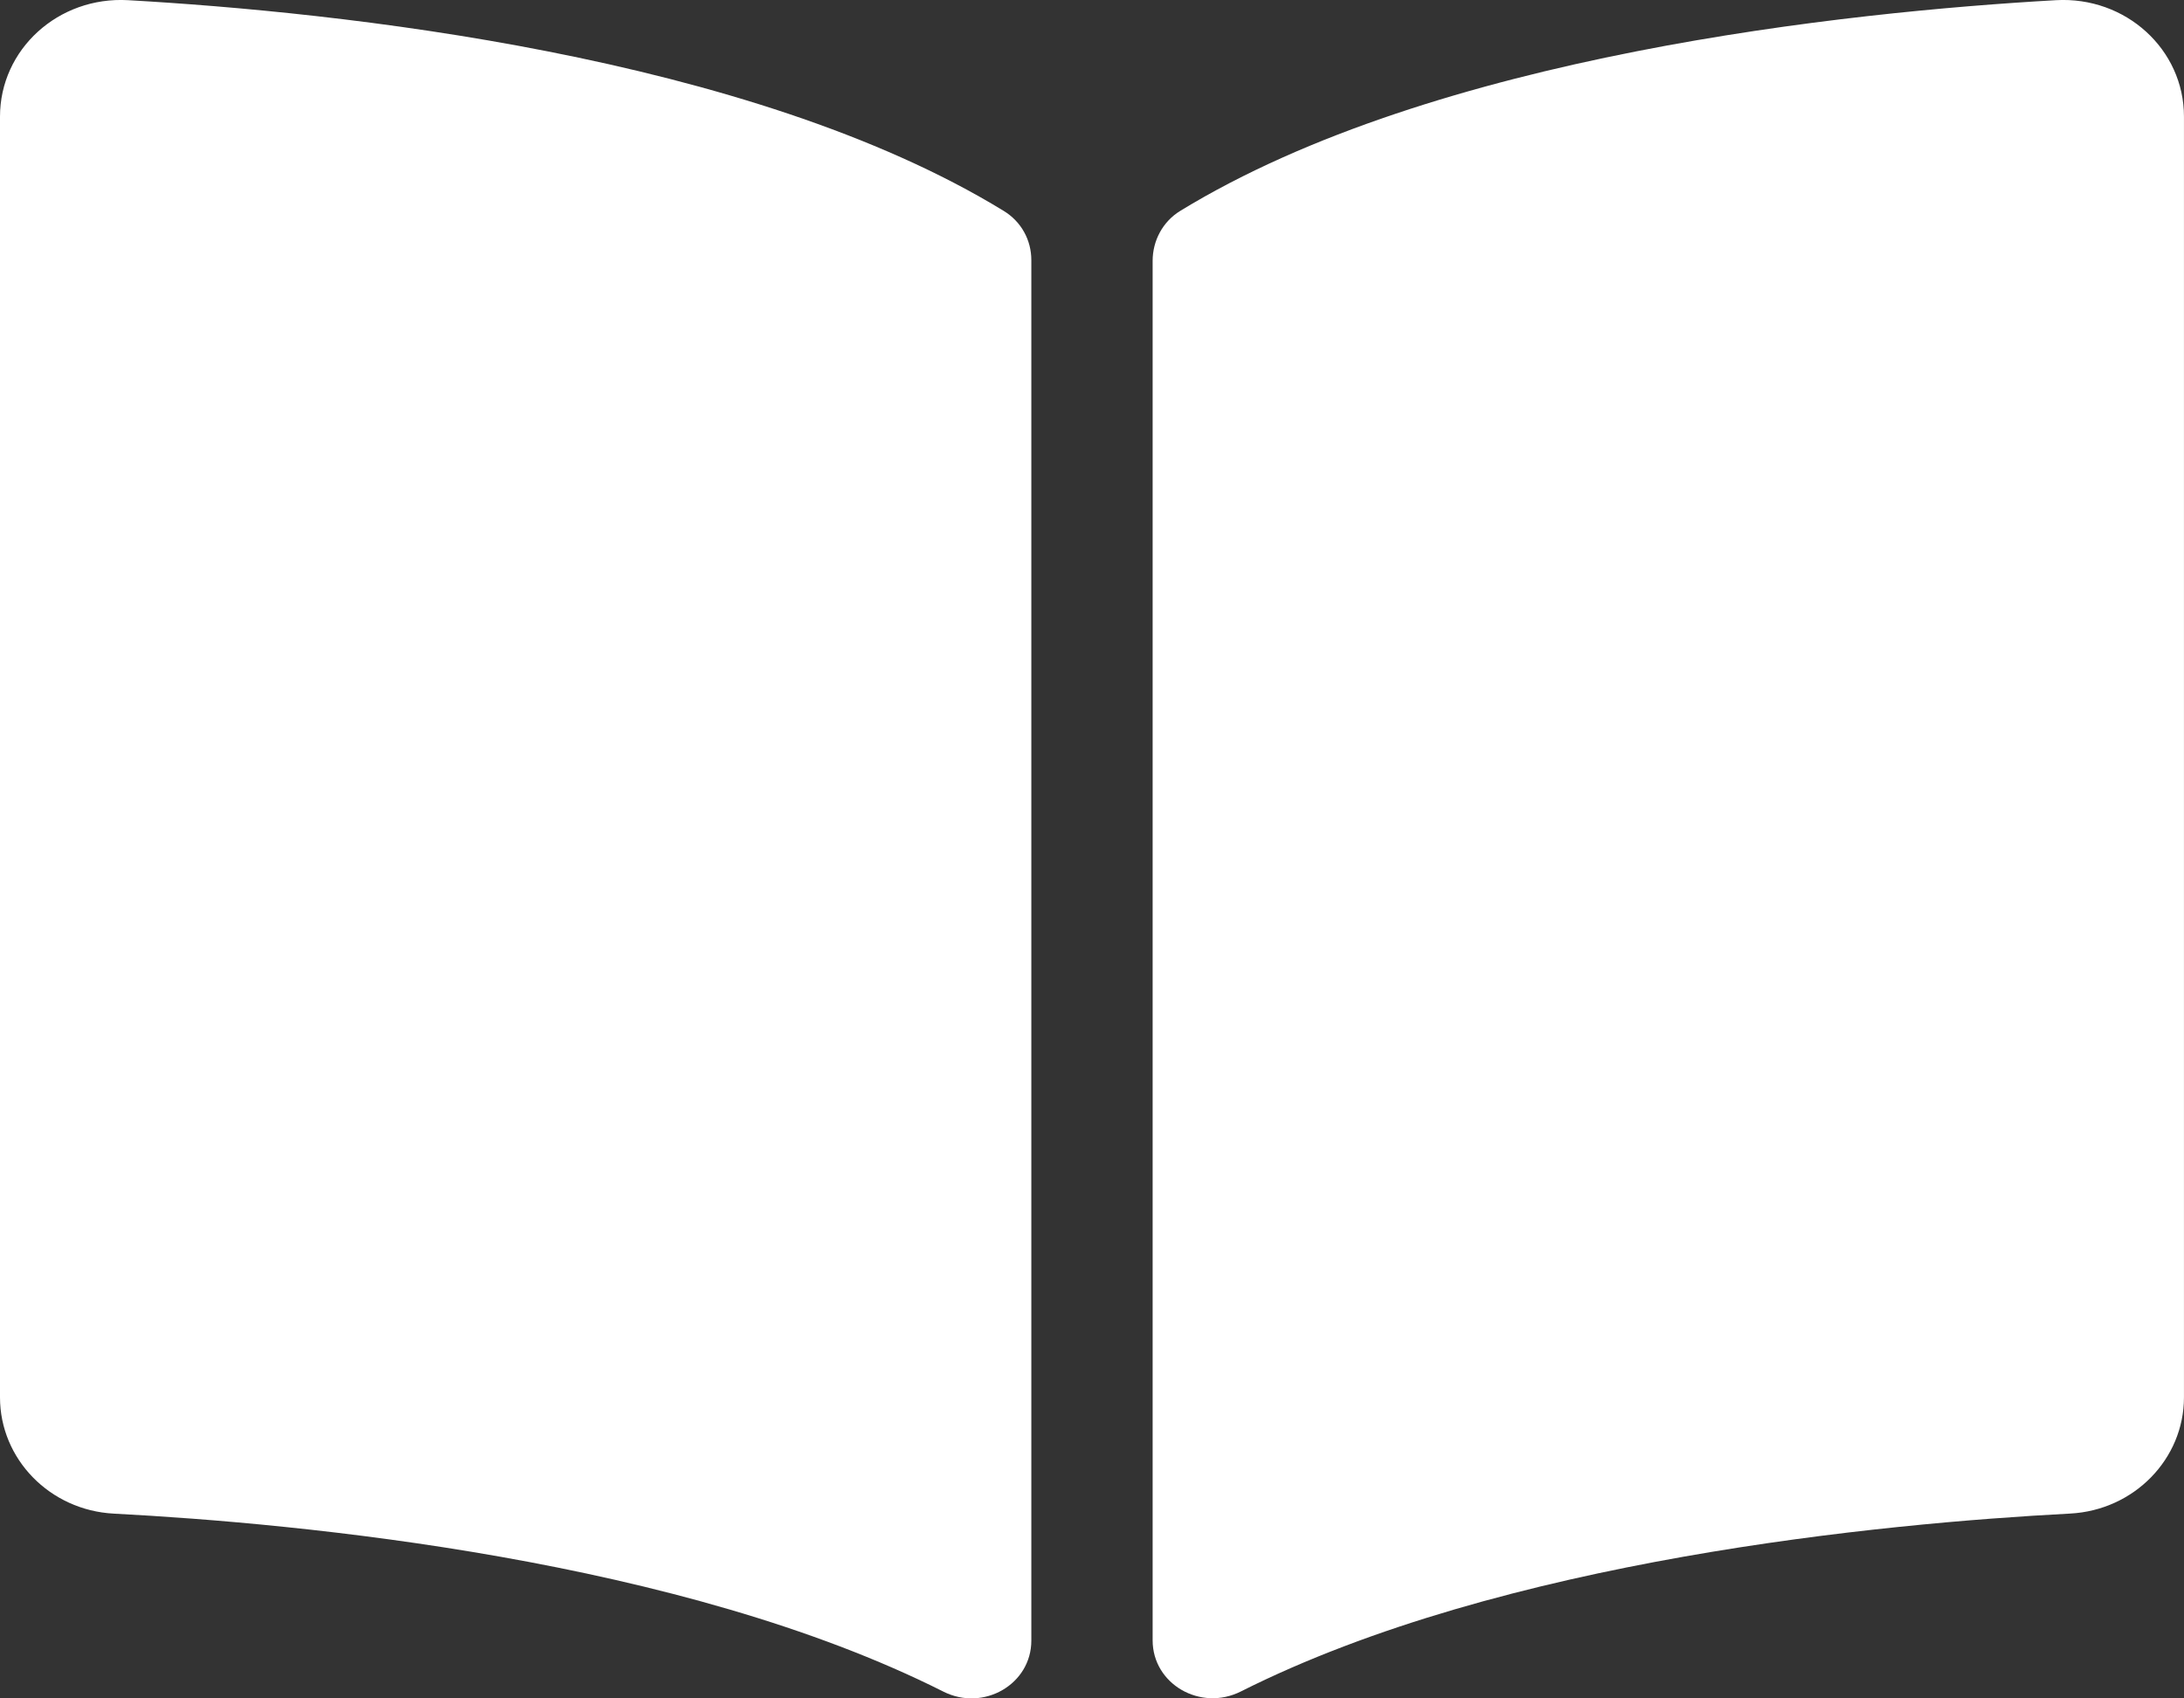 <svg xmlns="http://www.w3.org/2000/svg" width="72" height="56" viewBox="0 0 72 56" fill="none"><rect x="0" y="0" width="72" height="56" fill="#333333" stroke="none"/><path d="M67.778 0.006C60.928 0.395 47.312 1.81 38.907 6.955C38.328 7.31 37.999 7.941 37.999 8.601V54.085C37.999 55.529 39.578 56.441 40.909 55.771C49.556 51.419 62.062 50.231 68.246 49.906C70.358 49.795 71.999 48.103 71.999 46.074V3.844C72 1.63 70.08 -0.124 67.778 0.006ZM33.091 6.955C24.688 1.81 11.072 0.396 4.223 0.006C1.92 -0.124 0 1.63 0 3.844V46.075C0 48.105 1.641 49.798 3.752 49.908C9.939 50.233 22.451 51.421 31.099 55.776C32.426 56.445 34 55.534 34 54.094V8.579C34 7.918 33.672 7.311 33.091 6.955Z" fill="white"></path></svg>